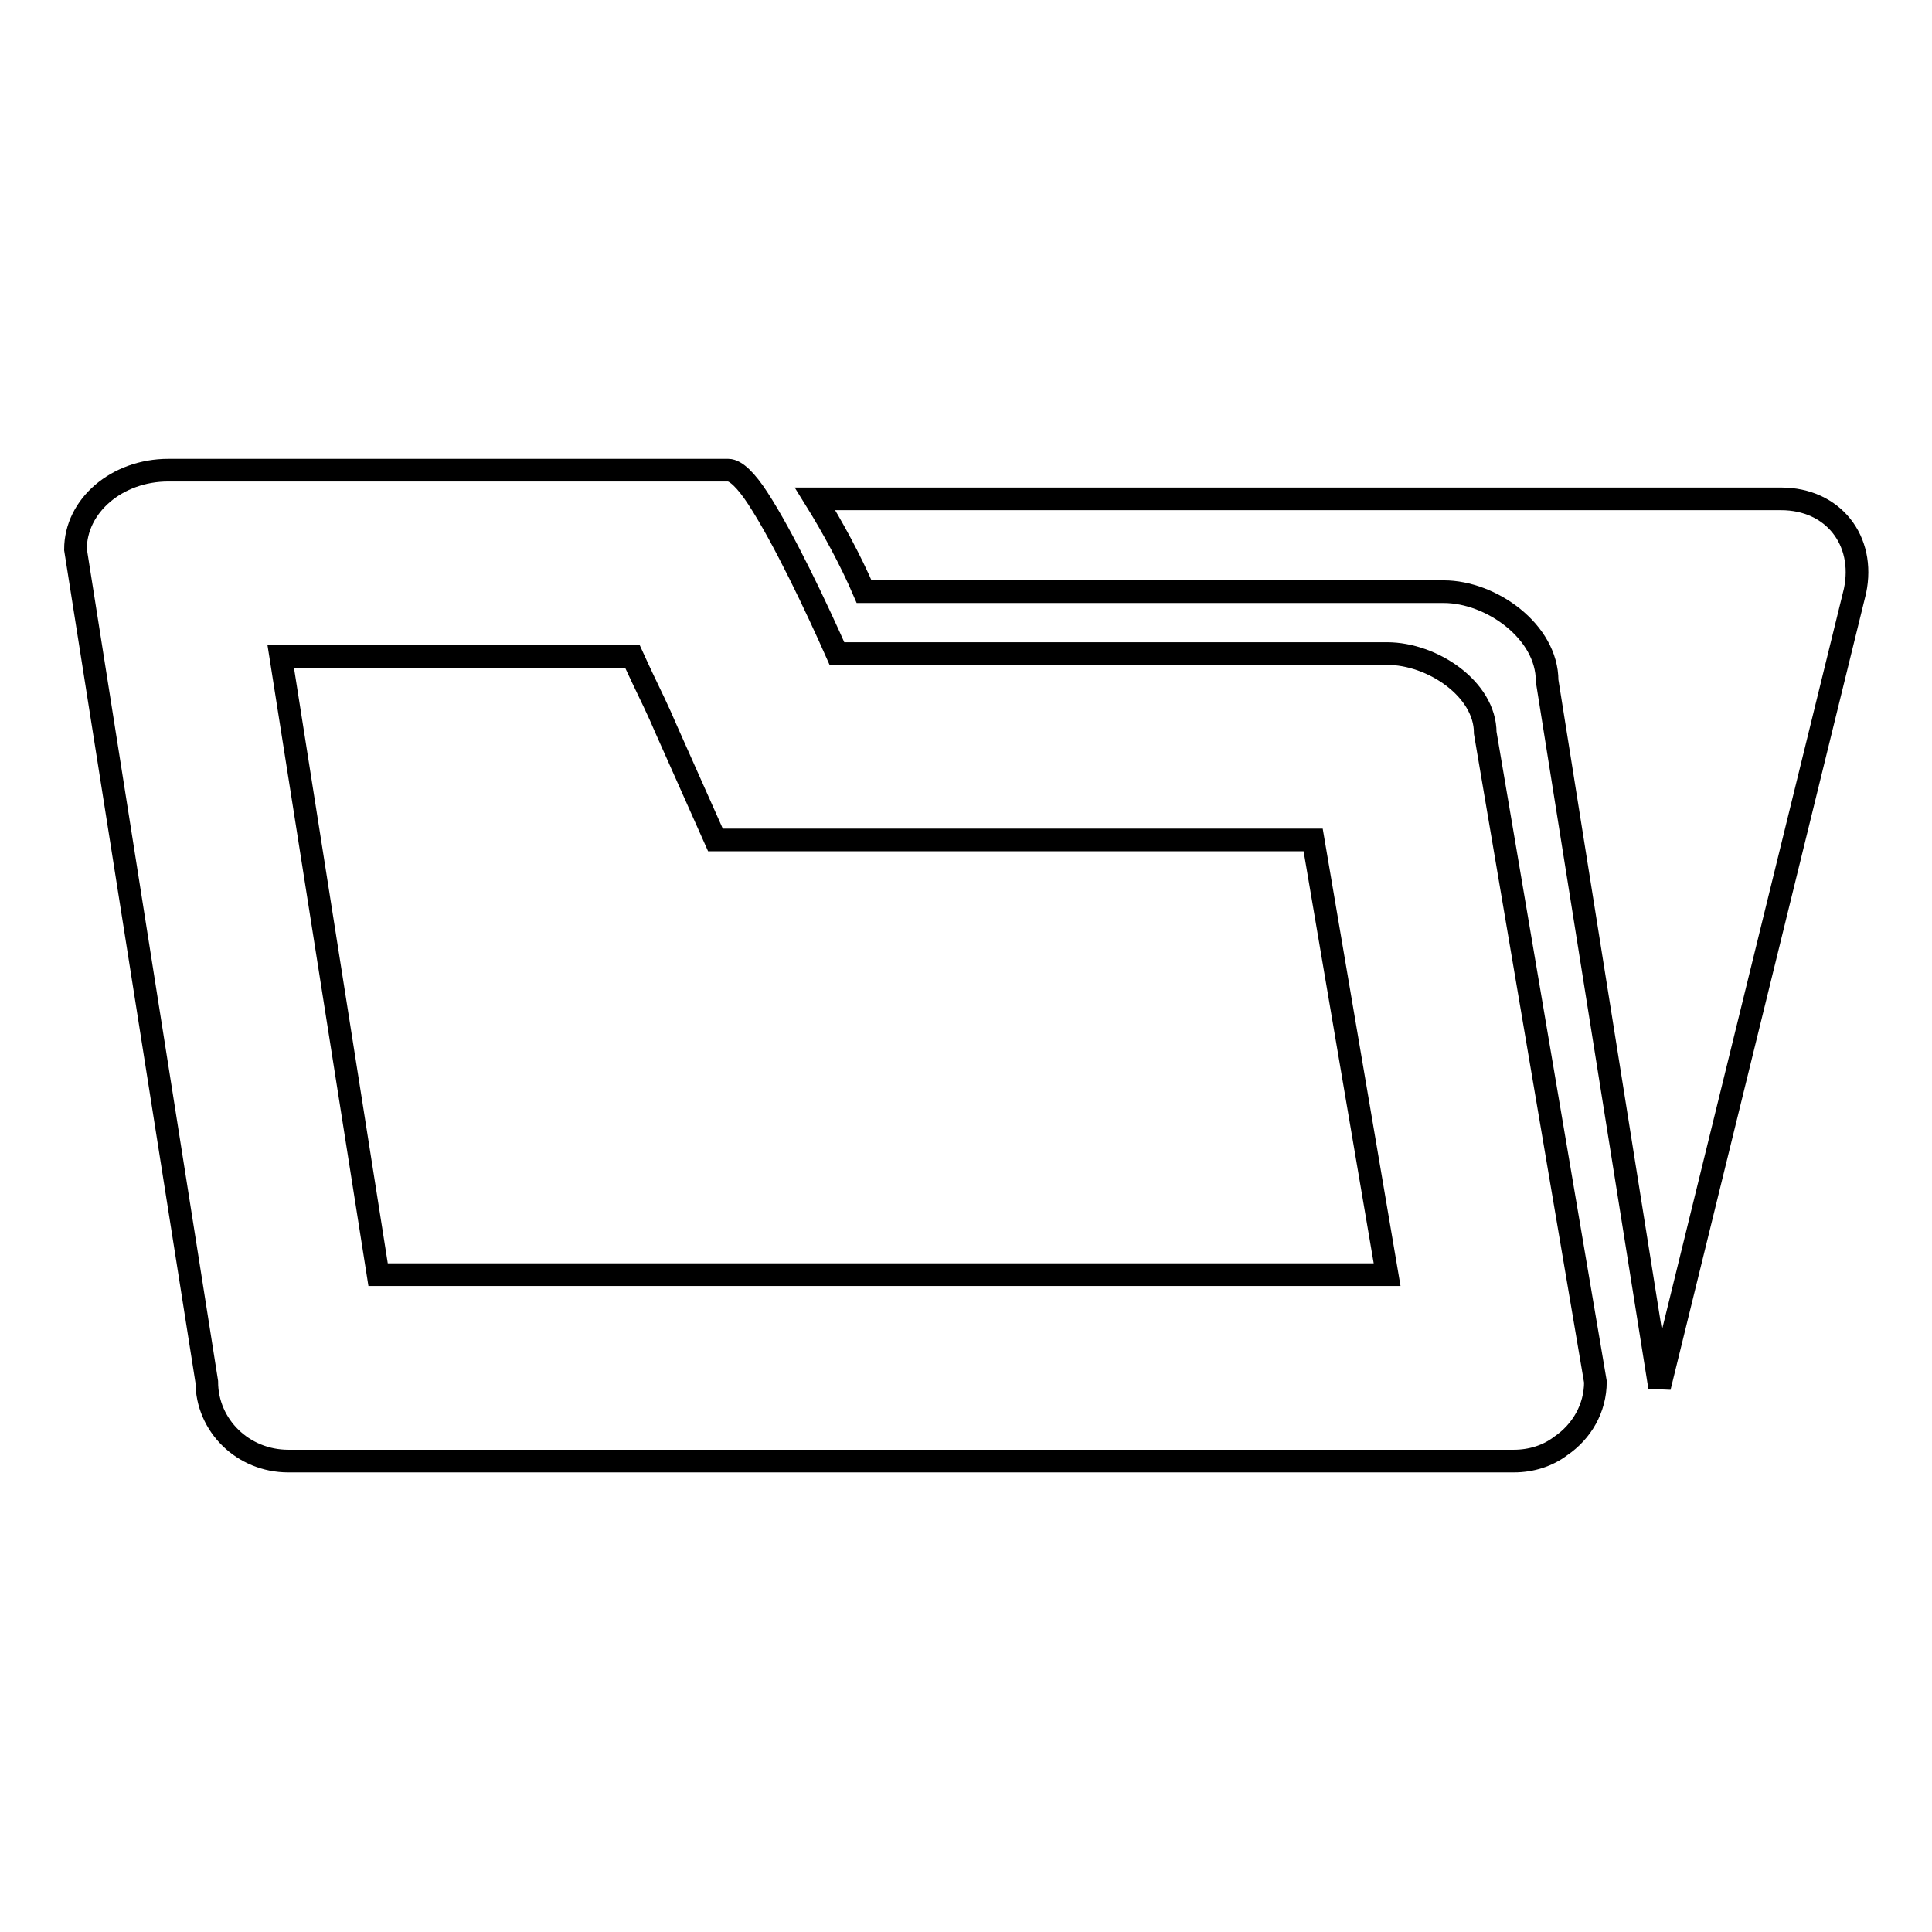 <?xml version="1.0" encoding="utf-8"?>
<!-- Svg Vector Icons : http://www.onlinewebfonts.com/icon -->
<!DOCTYPE svg PUBLIC "-//W3C//DTD SVG 1.1//EN" "http://www.w3.org/Graphics/SVG/1.1/DTD/svg11.dtd">
<svg version="1.1" xmlns="http://www.w3.org/2000/svg" xmlns:xlink="http://www.w3.org/1999/xlink" x="0px" y="0px" viewBox="0 0 256 256" enable-background="new 0 0 256 256" xml:space="preserve">
<g><g><g><g><path stroke-width="3" fill-opacity="0" stroke="#000000"  d="M236,66.1H108c2.3,3.7,4.7,8.1,6.5,12.3h76.8c6.3,0,13.7,5.3,13.7,11.8l14.9,93.6l25.9-105.5C247.2,71.6,242.9,66.1,236,66.1z"/><path stroke-width="3" fill-opacity="0" stroke="#000000"  d="M38.2,193.6h162.4c2.3,0,4.5-0.7,6.2-2c2.8-1.9,4.6-5,4.6-8.5l-14.6-86c0-5.8-7-10.5-13-10.5h-72.9c-2.7-6.1-7.1-15.4-10.5-20.6c-1.5-2.3-2.9-3.7-3.9-3.7H22.3c-6.8,0-12.3,4.7-12.3,10.5l17.4,110.3C27.4,188.9,32.2,193.6,38.2,193.6z M83.8,87c0.4,0.9,0.9,1.9,1.4,3c0.9,1.9,2,4.1,3.1,6.7l6.5,14.6h16h63.2l9.8,57.6H53.5h-3.4L37.2,87H83.8L83.8,87z"/></g></g><g></g><g></g><g></g><g></g><g></g><g></g><g></g><g></g><g></g><g></g><g></g><g></g><g></g><g></g><g></g></g></g>
</svg>